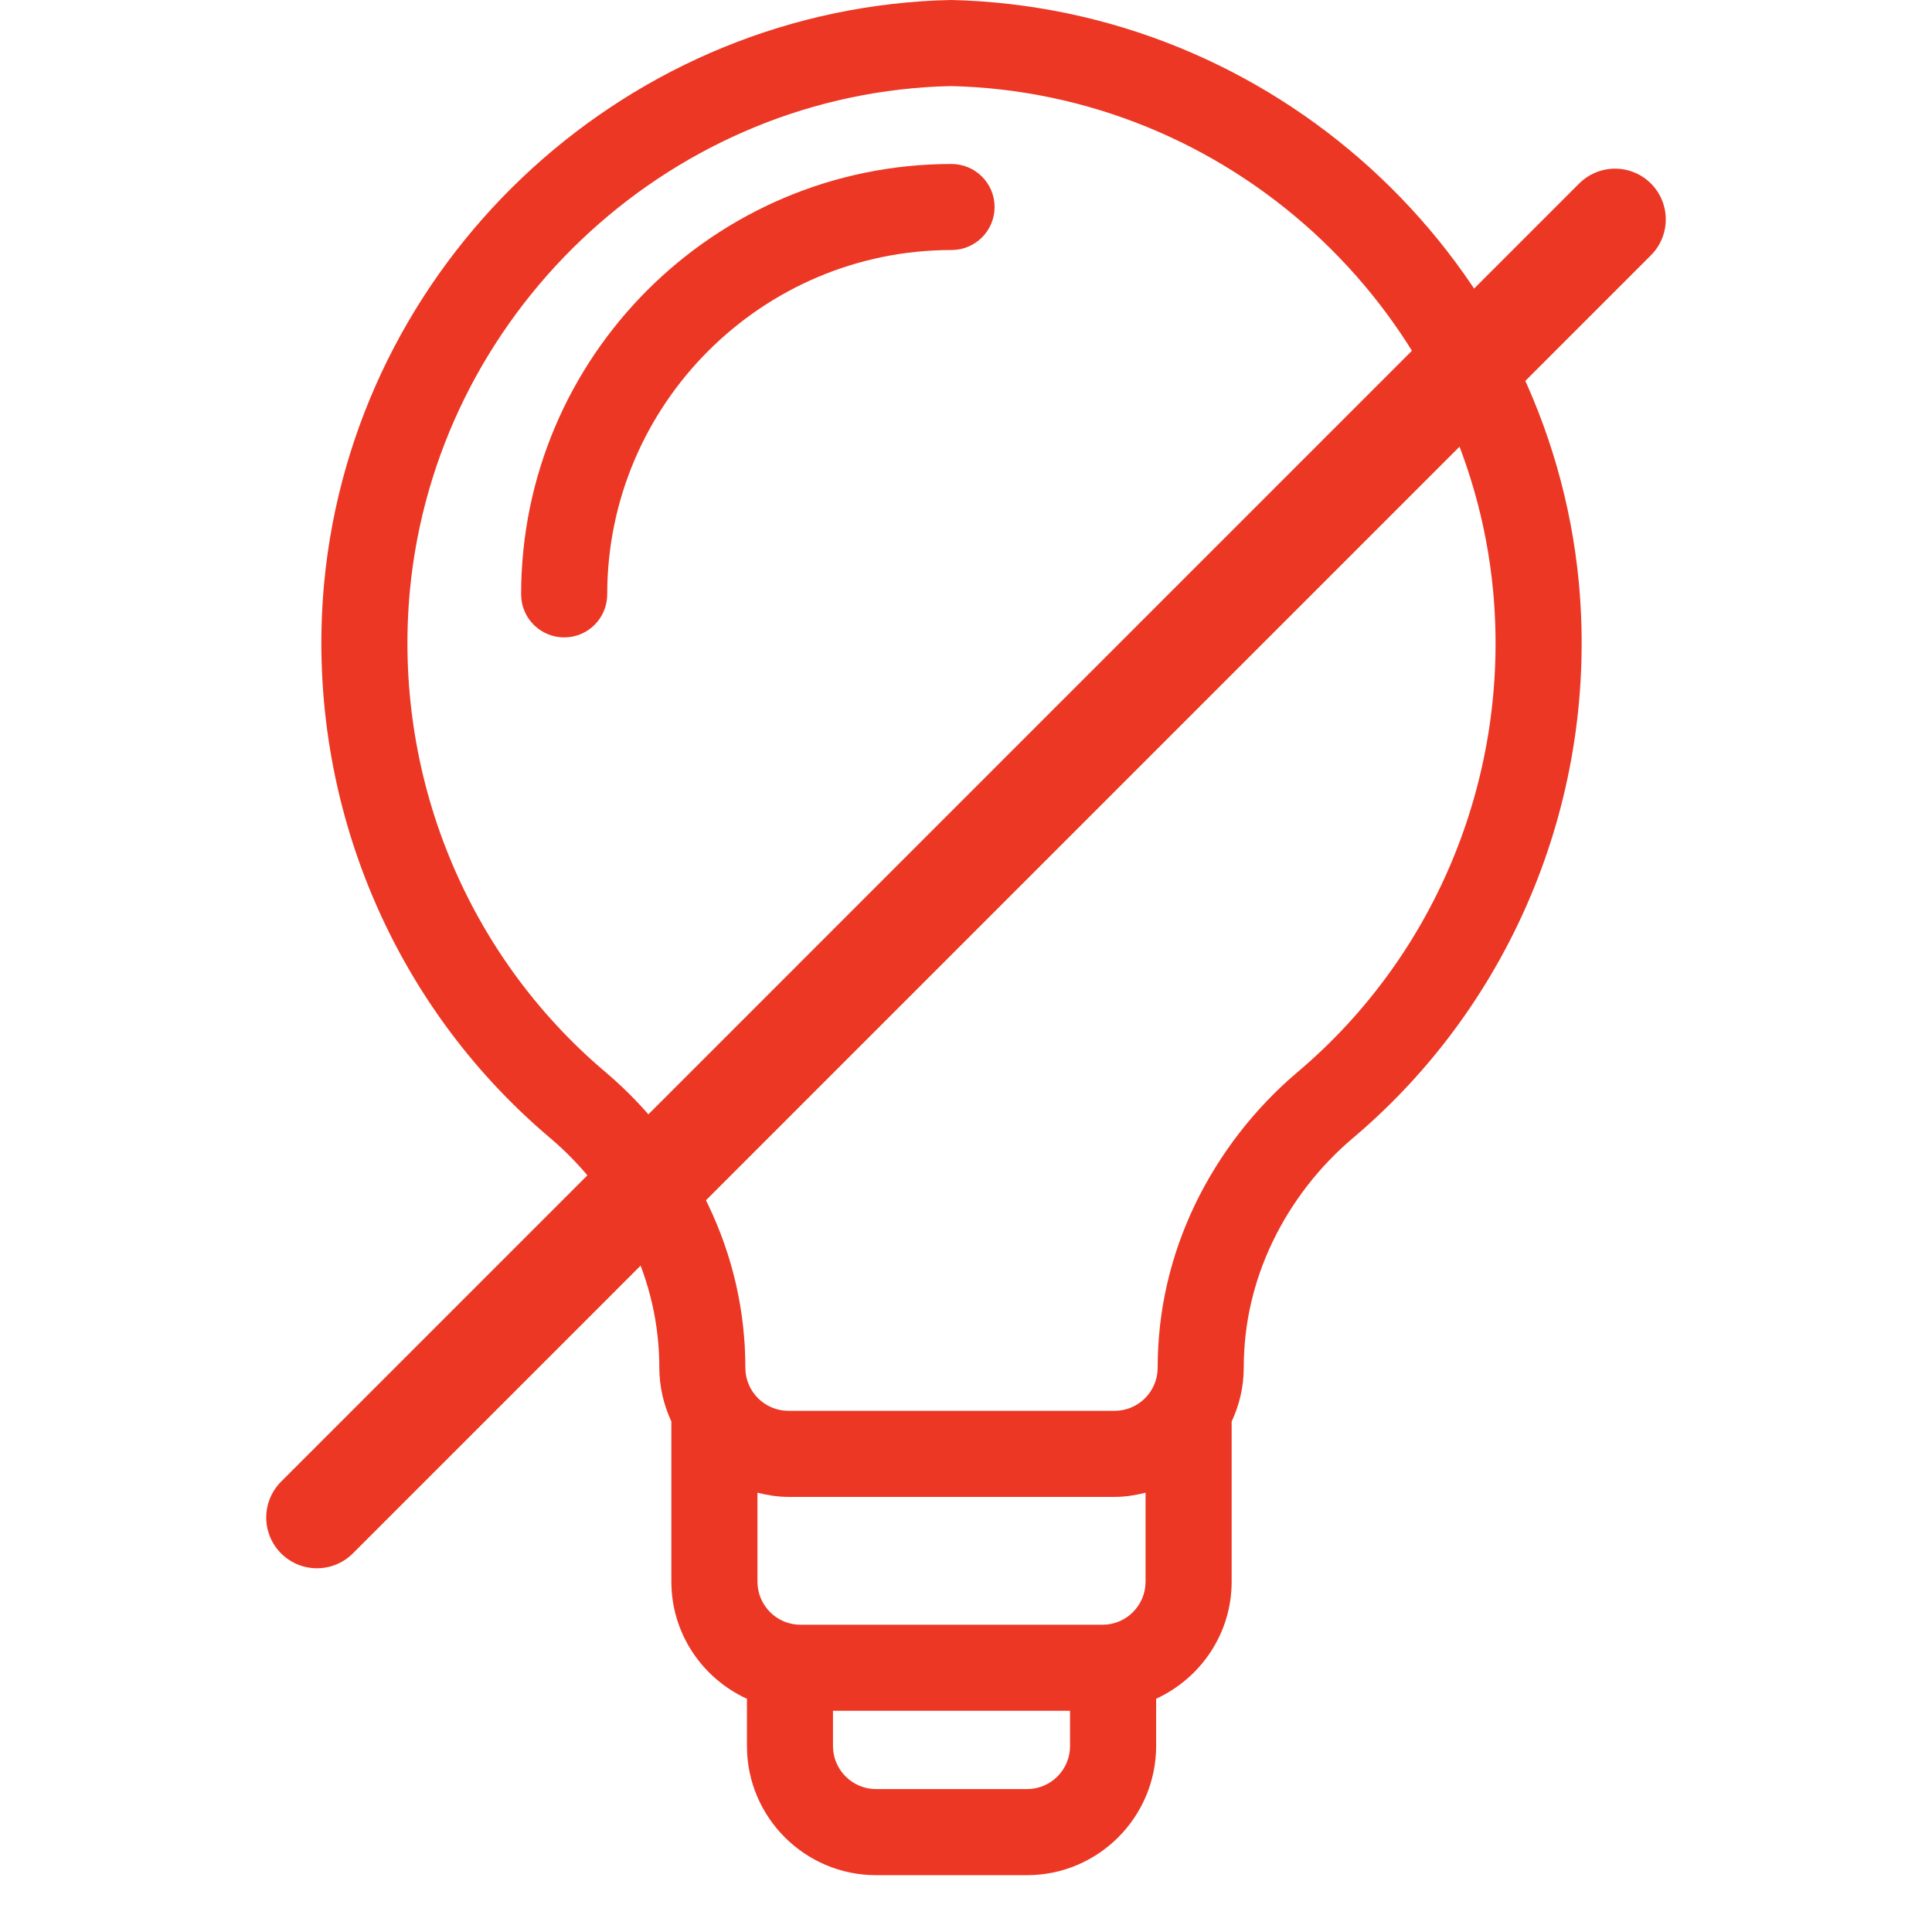 <svg xmlns:inkscape="http://www.inkscape.org/namespaces/inkscape" xmlns:sodipodi="http://sodipodi.sourceforge.net/DTD/sodipodi-0.dtd" xmlns="http://www.w3.org/2000/svg" xmlns:svg="http://www.w3.org/2000/svg" width="34" height="34" viewBox="0 0 34 34" fill="none" version="1.1" id="svg13" sodipodi:docname="4.svg" inkscape:version="1.1.1 (3bf5ae0d25, 2021-09-20)">
  <sodipodi:namedview id="namedview15" pagecolor="#ffffff" bordercolor="#666666" borderopacity="1.0" inkscape:pageshadow="2" inkscape:pageopacity="0.0" inkscape:pagecheckerboard="0" showgrid="false" inkscape:zoom="12.235294" inkscape:cx="-4.78125" inkscape:cy="12.300481" inkscape:window-width="1920" inkscape:window-height="1017" inkscape:window-x="-8" inkscape:window-y="-8" inkscape:window-maximized="1" inkscape:current-layer="svg13"/>
  <g clip-path="url(#clip0_1_11)" id="g6">
    <path d="M17.503 3.643C17.503 3.225 17.164 2.886 16.745 2.886C12.569 2.886 9.171 6.283 9.171 10.46C9.171 10.878 9.51 11.217 9.929 11.217C10.348 11.217 10.686 10.878 10.686 10.46C10.686 7.119 13.405 4.4 16.745 4.4C17.164 4.4 17.503 4.061 17.503 3.643Z" fill="#EC3724" id="path2"/>
    <path d="M15.417 33H16.745H18.074C19.325 33 20.345 31.981 20.346 30.728V29.895C21.128 29.536 21.675 28.75 21.675 27.835V25.017C21.809 24.728 21.888 24.41 21.888 24.07C21.888 23.301 22.059 22.555 22.396 21.853C22.73 21.157 23.219 20.526 23.808 20.029C26.645 17.632 28.132 13.978 27.785 10.251C27.254 4.666 22.624 0.262 16.98 0.008L16.745 0L16.477 0.008C10.866 0.262 6.236 4.666 5.705 10.253C5.359 13.977 6.845 17.632 9.683 20.028C10.272 20.526 10.76 21.157 11.094 21.853C11.431 22.555 11.603 23.301 11.603 24.07C11.603 24.409 11.682 24.728 11.815 25.017V27.835C11.815 28.751 12.362 29.537 13.145 29.896V30.729C13.145 31.981 14.166 33 15.417 33ZM18.831 30.728C18.831 31.146 18.491 31.485 18.074 31.485H16.745H15.417C15 31.485 14.659 31.145 14.659 30.728V30.107H16.745H18.831V30.728ZM20.16 27.835C20.16 28.253 19.821 28.593 19.403 28.593H16.745H14.088C13.67 28.593 13.33 28.253 13.33 27.835V26.269C13.506 26.313 13.686 26.343 13.875 26.343H16.745H19.616C19.805 26.343 19.985 26.313 20.16 26.269V27.835ZM13.117 24.07C13.117 23.072 12.896 22.105 12.46 21.197C12.034 20.311 11.411 19.506 10.66 18.871C8.201 16.795 6.913 13.626 7.213 10.395C7.673 5.556 11.684 1.741 16.511 1.522L16.745 1.515L16.946 1.522C21.806 1.741 25.817 5.556 26.276 10.394C26.578 13.626 25.29 16.795 22.83 18.871C22.08 19.506 21.457 20.311 21.031 21.197C20.595 22.105 20.373 23.072 20.373 24.07C20.373 24.488 20.034 24.828 19.616 24.828H16.745H13.875C13.457 24.828 13.117 24.488 13.117 24.07Z" fill="#EC3724" id="path4"/>
  </g>
  <defs id="defs11">
    <clipPath id="clip0_1_11">
      <rect width="34" height="34" fill="white" id="rect8"/>
    </clipPath>
  </defs>
  <line x1="5.578" y1="26.706" x2="28.422" y2="3.861" stroke="#ec3724" stroke-width="1.786" stroke-linecap="round" id="line10" style="display:inline"/>
</svg>